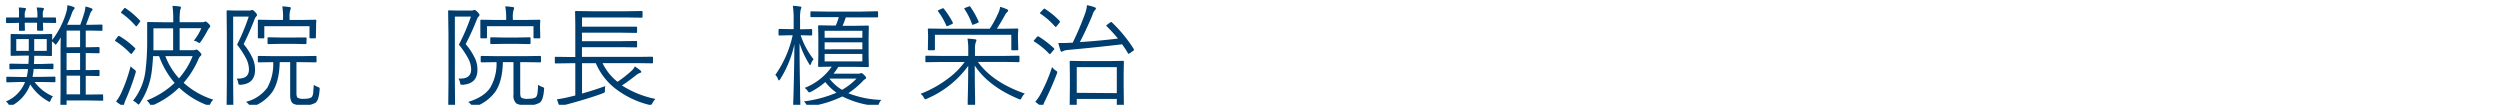 <svg id="レイヤー_1" data-name="レイヤー 1" xmlns="http://www.w3.org/2000/svg" width="235.66mm" height="9.88mm" viewBox="0 0 668 28"><defs><style>.cls-1{fill:#003e6f;}</style></defs><path class="cls-1" d="M27.58,26.68c0,.15-.07.23-.2.23L24,26.85H17.79v1.6c0,.13-.08.2-.24.2H16.38c-.17,0-.25-.07-.25-.2l.05-3.65v-11c0-.82,0-2.09.06-3.82-.38.66-.7,1.18-1,1.56s-.29.37-.38.37-.18-.1-.34-.31a3.73,3.73,0,0,0-.64-.54v1.74l0,1.92c0,.16-.07.24-.22.24l-3.26-.06H9.14c0,.5,0,1.23-.07,2.2h1.6L14.05,17a.21.21,0,0,1,.23.23v1c0,.16-.08.25-.23.25l-3.38-.06H9a19.69,19.69,0,0,1-.31,2.12H11l3.58-.07c.15,0,.23.08.23.25v1c0,.17-.08.25-.23.25L11,21.9H9.25a11.71,11.71,0,0,0,4.89,3.84,3.56,3.56,0,0,0-.58,1c-.15.33-.25.49-.32.49A1.56,1.56,0,0,1,12.8,27a13.24,13.24,0,0,1-4.72-4.45A10.5,10.5,0,0,1,3.21,28.2a1,1,0,0,1-.47.17c-.11,0-.25-.14-.41-.42a2.76,2.76,0,0,0-.75-.84A9.25,9.25,0,0,0,6.69,21.9H5.5L1.93,22c-.16,0-.24-.08-.24-.25v-1c0-.17.08-.25.24-.25l3.57.07H7.13a11.88,11.88,0,0,0,.34-2.12H6.08l-3.34.06c-.15,0-.23-.09-.23-.25v-1A.21.21,0,0,1,2.74,17l3.34.06H7.59c.06-.7.1-1.43.1-2.2H6.35l-3.28.06a.21.21,0,0,1-.23-.24l0-1.92V11.24l0-1.92a.21.21,0,0,1,.23-.24l3.28.06h4.12l3.26-.06c.15,0,.22.08.22.24l0,1.37a23,23,0,0,0,3.72-7.25A7.53,7.53,0,0,0,18,1.38a12.46,12.46,0,0,1,1.58.44c.24.09.36.21.36.33a.78.78,0,0,1-.27.46,3.72,3.72,0,0,0-.53,1.1c-.35,1-.76,1.94-1.22,2.91h3.52c.35-.88.7-1.93,1.07-3.15a10,10,0,0,0,.33-1.74,13.16,13.16,0,0,1,1.5.45c.26.09.39.21.39.35s-.08.24-.25.4a3.33,3.33,0,0,0-.49,1c-.52,1.41-.87,2.31-1,2.69h1.25l2.91-.06a.21.21,0,0,1,.23.24V8a.21.21,0,0,1-.23.23l-2.91-.06H22.91v4.46h.36l3.06-.06c.18,0,.27.08.27.23V14c0,.15-.09.23-.27.23l-3.06-.06h-.36v4.57h.36l3.06-.06q.27,0,.27.24v1.17c0,.16-.09.23-.27.23l-3.06-.06h-.36v5H24l3.35-.05c.13,0,.2.08.2.26ZM15,5.87q0,.27-.24.27l-3.28-.06.06,1.86c0,.18-.08.26-.23.26H10.13c-.15,0-.23-.08-.23-.26l0-1.86H6.61L6.66,8c0,.16-.07.23-.22.23H5.3A.2.2,0,0,1,5.07,8l0-1.89-3.26.06c-.13,0-.2-.09-.2-.27v-1c0-.16.07-.23.2-.23l3.26,0V4A11.09,11.09,0,0,0,5,2c.49,0,1,.07,1.64.14q.3,0,.3.27a.72.72,0,0,1-.13.36A2.7,2.7,0,0,0,6.61,4v.68H10V4A9.15,9.15,0,0,0,9.8,2c.69,0,1.23.06,1.64.11.2,0,.3.14.3.28a.57.57,0,0,1-.13.32A2.81,2.81,0,0,0,11.44,4v.66l3.28,0c.16,0,.24.07.24.23ZM7.69,13.59V10.43H4.35v3.16Zm4.8,0V10.43H9.14v3.16Zm8.91-1V8.17H17.79v4.46Zm0,6.09V14.15H17.79v4.57Zm0,6.53v-5H17.79v5Z"/><path class="cls-1" d="M36.07,12.83a.32.32,0,0,1,.1.19.41.41,0,0,1-.13.24l-.7.92c-.11.17-.2.25-.27.25a.35.35,0,0,1-.19-.12,23.38,23.38,0,0,0-4-3.31c-.1-.05-.15-.1-.15-.16a.68.68,0,0,1,.18-.31l.55-.73c.1-.14.19-.2.27-.2a.48.48,0,0,1,.2.05A21.48,21.48,0,0,1,36.07,12.83Zm.16,6.64A61.11,61.11,0,0,1,33.6,26.6a7.3,7.3,0,0,0-.46,1.32c0,.23-.13.34-.27.34a.92.92,0,0,1-.44-.15,12.54,12.54,0,0,1-1.42-1A13.38,13.38,0,0,0,32.32,25,42.28,42.28,0,0,0,34.9,17.7a5.14,5.14,0,0,0,.94.83c.3.23.46.4.46.53A3.39,3.39,0,0,1,36.23,19.47Zm1.16-14a.28.28,0,0,1,.1.18.6.6,0,0,1-.17.29l-.64.85c-.11.16-.21.24-.28.24a.21.21,0,0,1-.17-.12,20.85,20.85,0,0,0-3.76-3.4c-.09,0-.14-.1-.14-.15a.76.76,0,0,1,.16-.29l.61-.75c.11-.13.2-.2.27-.2a.35.35,0,0,1,.17.07A20.92,20.92,0,0,1,37.39,5.49ZM57,26.63a3.24,3.24,0,0,0-.78,1.1c-.16.32-.3.48-.41.48a2,2,0,0,1-.44-.11,22.5,22.5,0,0,1-7.51-4.69,23.27,23.27,0,0,1-7,4.69,1.64,1.64,0,0,1-.44.14c-.11,0-.25-.15-.41-.45a3.39,3.39,0,0,0-.81-.95,23.17,23.17,0,0,0,7.46-4.69A23,23,0,0,1,42.51,15H40.9c-.1,1.75-.23,3.17-.38,4.26a19.79,19.79,0,0,1-3.14,8.3c-.17.25-.29.37-.36.37s-.2-.09-.4-.28a4.07,4.07,0,0,0-1.08-.74,15.87,15.87,0,0,0,3.34-8.08,62.92,62.92,0,0,0,.44-8.17l0-4.54c0-.16.07-.24.22-.24l4,.06h2.75V5.57a27.71,27.71,0,0,0-.2-4A16,16,0,0,1,48,1.73c.23,0,.35.13.35.28a1.2,1.2,0,0,1-.08.35,3.16,3.16,0,0,0-.13.31A18.85,18.85,0,0,0,48,5.57v.36h6a1.59,1.59,0,0,0,.58-.08,1,1,0,0,1,.29-.12q.25,0,.78.51c.35.33.53.58.53.75a.63.63,0,0,1-.2.39,3.8,3.8,0,0,0-.5.72,27.37,27.37,0,0,1-1.8,3c-.19.26-.33.39-.4.39a1.4,1.4,0,0,1-.41-.2,3,3,0,0,0-1.08-.43,14.34,14.34,0,0,0,2-3.32H48v5.87h3.58a1.71,1.71,0,0,0,.61-.08.64.64,0,0,1,.3-.09q.26,0,.81.57c.35.35.52.61.52.77a.59.59,0,0,1-.25.39,2.09,2.09,0,0,0-.5.74,24.6,24.6,0,0,1-4,6.42A21.49,21.49,0,0,0,57,26.63ZM46.26,13.43V7.56H41v3.29c0,.48,0,1.34,0,2.58ZM51.47,15H44.18a19.05,19.05,0,0,0,3.65,5.93A20.49,20.49,0,0,0,51.47,15Z"/><path class="cls-1" d="M68.68,4a.55.55,0,0,1-.23.4,2.79,2.79,0,0,0-.53,1,67.21,67.21,0,0,1-2.82,6.38,17,17,0,0,1,2.54,4.1,7.57,7.57,0,0,1,.51,2.77q0,3.72-3.82,4a.94.94,0,0,1-.54-.09,1.55,1.55,0,0,1-.16-.51,2.22,2.22,0,0,0-.42-1.06,4.89,4.89,0,0,0,.54,0c1.84,0,2.77-.82,2.77-2.47a6.67,6.67,0,0,0-.78-2.95,27.23,27.23,0,0,0-2.39-3.66,54.3,54.3,0,0,0,3.11-7.47H62.3V22.1l.05,6.22a.2.2,0,0,1-.22.22H60.78c-.16,0-.23-.08-.23-.22l.06-6.16V9.21L60.55,3c0-.16.07-.24.23-.24l2.13.06h3.52a1.72,1.72,0,0,0,.67-.08.75.75,0,0,1,.33-.09q.19,0,.72.54C68.5,3.57,68.68,3.84,68.68,4Zm16.72,20c-.12,1.75-.47,2.89-1,3.39a5.48,5.48,0,0,1-3.35.72,5.35,5.35,0,0,1-2.71-.42c-.54-.37-.81-1.16-.81-2.38V16.6H74.74c-.07,3.47-.75,6.15-2,8a11.3,11.3,0,0,1-5.14,3.86l-.44.14c-.1,0-.24-.13-.44-.39a4,4,0,0,0-1-1,10.12,10.12,0,0,0,5.69-3.76A12.88,12.88,0,0,0,73,16.6l-3.88.06a.21.21,0,0,1-.23-.24V15.18a.21.21,0,0,1,.23-.24l3.91.06h7.41l3.91-.06a.21.21,0,0,1,.23.24v1.24a.21.21,0,0,1-.23.24l-3.91-.06H79.21v8.19c0,.75.11,1.2.35,1.34a3.05,3.05,0,0,0,1.62.27c1.14,0,1.86-.17,2.16-.52a2.39,2.39,0,0,0,.36-1.11c0-.37.09-1.08.14-2.12a4.12,4.12,0,0,0,1.06.57c.34.1.52.25.52.47C85.42,23.75,85.41,23.83,85.4,23.94Zm-1-14a.21.21,0,0,1-.24.24H82.93a.21.21,0,0,1-.23-.24v-3H70.62v3c0,.16-.07.24-.22.24H69.15c-.17,0-.25-.08-.25-.24l0-2.5V6.71l0-1.2a.21.21,0,0,1,.23-.24l4,.06h2.5V4.79a17,17,0,0,0-.2-3.09,15.6,15.6,0,0,1,1.92.19c.23,0,.35.11.35.23a1.77,1.77,0,0,1-.14.58,6.33,6.33,0,0,0-.19,2.06v.57h2.92l4-.06a.21.21,0,0,1,.23.24l-.06,1V7.4Zm-2.52,1.54c0,.16-.07.24-.22.24l-3.12-.06H74.84l-3.12.06a.21.21,0,0,1-.23-.24V10.2a.21.21,0,0,1,.23-.24l3.12.06h3.75L81.71,10c.15,0,.22.08.22.24Z"/><path class="cls-1" d="M128.12,4a.53.53,0,0,1-.24.4,2.93,2.93,0,0,0-.54,1,65.2,65.2,0,0,1-2.92,6.38,16.92,16.92,0,0,1,2.63,4.1,7.37,7.37,0,0,1,.52,2.77q0,3.72-3.94,4c-.31,0-.49,0-.55-.09a1.34,1.34,0,0,1-.16-.51,2.32,2.32,0,0,0-.44-1.06,5.07,5.07,0,0,0,.55,0c1.91,0,2.86-.82,2.86-2.47a6.48,6.48,0,0,0-.81-2.95,25.25,25.25,0,0,0-2.46-3.66,53.13,53.13,0,0,0,3.21-7.47h-4.29V22.1l.06,6.22c0,.14-.08.22-.24.22H120a.2.2,0,0,1-.23-.22l.06-6.16V9.21L119.74,3a.21.21,0,0,1,.23-.24l2.2.06h3.63a1.81,1.81,0,0,0,.69-.08.82.82,0,0,1,.34-.09c.13,0,.38.18.74.54S128.12,3.84,128.12,4Zm17.24,20c-.13,1.75-.49,2.89-1.07,3.39a5.82,5.82,0,0,1-3.46.72,5.7,5.7,0,0,1-2.8-.42,2.72,2.72,0,0,1-.83-2.38V16.6h-2.83c-.08,3.47-.78,6.15-2.09,8A11.64,11.64,0,0,1,127,28.48l-.45.14q-.15,0-.45-.39a4.09,4.09,0,0,0-1-1c2.78-.85,4.74-2.1,5.86-3.76a12.59,12.59,0,0,0,1.71-6.87l-4,.06a.21.21,0,0,1-.23-.24V15.18a.21.21,0,0,1,.23-.24l4,.06h7.65l4-.06a.21.21,0,0,1,.23.24v1.24a.21.21,0,0,1-.23.24l-4-.06H139v8.19c0,.75.12,1.2.37,1.34a3.2,3.2,0,0,0,1.67.27c1.17,0,1.91-.17,2.22-.52a2.27,2.27,0,0,0,.37-1.11c.05-.37.1-1.08.15-2.12a4.25,4.25,0,0,0,1.09.57c.36.1.53.25.53.47C145.37,23.75,145.37,23.83,145.36,23.94Zm-1-14a.22.22,0,0,1-.25.24h-1.32a.21.21,0,0,1-.24-.24v-3H130.12v3a.21.21,0,0,1-.23.24H128.6c-.17,0-.25-.08-.25-.24l0-2.5V6.71l0-1.2a.21.21,0,0,1,.23-.24l4.09.06h2.58V4.79A15.93,15.93,0,0,0,135,1.7a16.24,16.24,0,0,1,2,.19c.25,0,.37.11.37.23a1.59,1.59,0,0,1-.15.58,6.33,6.33,0,0,0-.19,2.06v.57h3l4.09-.06a.21.21,0,0,1,.24.24l-.06,1V7.4Zm-2.6,1.54c0,.16-.07.24-.23.24l-3.21-.06h-3.87l-3.22.06c-.16,0-.23-.08-.23-.24V10.2c0-.16.07-.24.23-.24l3.22.06h3.87l3.21-.06c.16,0,.23.08.23.24Z"/><path class="cls-1" d="M175.13,26.43a4.77,4.77,0,0,0-.8,1.11c-.19.35-.36.53-.53.53a2.44,2.44,0,0,1-.41-.08,24.19,24.19,0,0,1-9.18-4.49,16.93,16.93,0,0,1-5-6.61h-3.69V25q3.27-.93,6.21-2a5.27,5.27,0,0,0-.09,1.12c0,.3,0,.5-.13.58a1.79,1.79,0,0,1-.5.25q-3.72,1.39-9.75,3a3,3,0,0,0-1.15.45.67.67,0,0,1-.33.18q-.14,0-.3-.27a10.66,10.66,0,0,1-.65-1.79,29.83,29.83,0,0,0,3.2-.6l1.69-.41V16.89H152.4l-3.91.06a.21.21,0,0,1-.24-.24v-1.3c0-.16.08-.23.24-.23l3.91.05h1.32V6.53l-.06-3.35a.21.21,0,0,1,.23-.24l4.18.06h9.21l4.16-.06c.17,0,.25.08.25.24v1.3c0,.16-.08.24-.25.24l-4.16-.06H155.52V7.13H166l4,0a.2.2,0,0,1,.23.23V8.56a.21.21,0,0,1-.23.23l-4-.06h-10.5V11H166l4-.06a.21.21,0,0,1,.23.24v1.24a.21.21,0,0,1-.23.24l-4-.06h-10.5v2.6h14.81l3.94-.05c.16,0,.23.07.23.23v1.3c0,.16-.07.24-.23.24l-3.94-.06H161a14.38,14.38,0,0,0,4,5,33.79,33.79,0,0,0,3.81-3,4.47,4.47,0,0,0,.83-1.11,14.5,14.5,0,0,1,1.49,1.08.59.59,0,0,1,.22.37c0,.13-.12.23-.36.29a3.55,3.55,0,0,0-1,.57q-2.23,1.77-3.81,2.77A26,26,0,0,0,175.13,26.43Z"/><path class="cls-1" d="M217.39,15.84a3.08,3.08,0,0,0-.68,1.2q-.14.36-.24.36c-.06,0-.15-.11-.28-.33a25.81,25.81,0,0,1-2.55-5.5q0,5.81.14,12.13c0,1,0,2.18.07,3.53,0,.64,0,1,0,1.06a.21.21,0,0,1-.24.23h-1.44a.2.2,0,0,1-.23-.23s0-.88.07-2.57q.21-7.47.25-13.93a28.5,28.5,0,0,1-3.81,9.39c-.16.22-.26.32-.32.32s-.16-.12-.25-.36a2.76,2.76,0,0,0-.72-1.13,29,29,0,0,0,4.64-10.59h-.74l-2.79.06a.22.22,0,0,1-.25-.24V8c0-.18.09-.28.25-.28l2.79.06h1V5.19a21,21,0,0,0-.22-3.64,16.75,16.75,0,0,1,1.89.19c.27,0,.4.11.4.24a2.89,2.89,0,0,1-.18.57,11.14,11.14,0,0,0-.17,2.61V7.82h.2l2.81-.06c.15,0,.22.1.22.28v1.2c0,.16-.07.24-.22.24L214,9.42h-.06A21,21,0,0,0,217.39,15.84Zm18.12,10.85a2.73,2.73,0,0,0-.68,1.11c-.13.34-.27.5-.43.5l-.32,0a24.72,24.72,0,0,1-9-2.53,30.28,30.28,0,0,1-8.74,2.66l-.38.05c-.16,0-.32-.17-.48-.5a3.18,3.18,0,0,0-.69-.89,33.32,33.32,0,0,0,8.73-2.32,14.05,14.05,0,0,1-3-2.85,20.13,20.13,0,0,1-3.86,2.62,2.25,2.25,0,0,1-.43.14q-.17,0-.45-.42a3.21,3.21,0,0,0-.78-.78,15.79,15.79,0,0,0,7.24-5.67l-3.4.06a.21.21,0,0,1-.24-.23l.06-2.95V10l-.06-3a.21.21,0,0,1,.24-.24l3.75.06h.73a17.73,17.73,0,0,0,.81-2.25h-3.21l-4.15,0a.2.2,0,0,1-.23-.23V3.27a.21.21,0,0,1,.23-.24l4.15.06h9.27L234.39,3a.21.21,0,0,1,.23.24V4.41a.2.2,0,0,1-.23.23l-4.18,0H226c-.32.92-.61,1.68-.87,2.25h3.07l3.72-.06a.21.21,0,0,1,.23.24l-.06,3v4.67l.06,2.95a.21.21,0,0,1-.23.23l-3.72-.06H224a17.93,17.93,0,0,1-1.29,1.83h6.51a1.68,1.68,0,0,0,.7-.11.53.53,0,0,1,.23-.06q.24,0,.78.54t.48.72a.41.41,0,0,1-.3.38,3.65,3.65,0,0,0-.69.63,23.21,23.21,0,0,1-3.75,3.12A26.15,26.15,0,0,0,235.51,26.69Zm-5.09-16.61V8.22H220.34v1.86Zm0,3.09V11.31H220.34v1.86Zm0,3.24v-2H220.34v2ZM228.86,21h-7.23A11.72,11.72,0,0,0,225,24,17.33,17.33,0,0,0,228.86,21Z"/><path class="cls-1" d="M273.83,25a3.49,3.49,0,0,0-.83,1.1q-.24.48-.42.48a1.49,1.49,0,0,1-.47-.17q-8-3.36-11.65-8.88,0,5.18.09,8.7c0,.39,0,.86,0,1.41,0,.32,0,.52,0,.6a.21.21,0,0,1-.24.23h-1.51a.21.21,0,0,1-.23-.23c0-.06,0-.53,0-1.42q.12-3.91.14-9.22a26.4,26.4,0,0,1-11,8.75,1.05,1.05,0,0,1-.45.17q-.18,0-.42-.45a2.67,2.67,0,0,0-.87-1,30.08,30.08,0,0,0,7.06-3.87,21.32,21.32,0,0,0,4.73-4.64H251.5l-4,.06a.21.21,0,0,1-.24-.24V15.12a.21.21,0,0,1,.24-.24l4,.06h7.22V13.17a15.62,15.62,0,0,0-.21-2.84c.75,0,1.42.09,2,.17.26,0,.4.12.4.24a3.94,3.94,0,0,1-.21.63,5.63,5.63,0,0,0-.19,1.8v1.77h7.65l4-.06a.21.21,0,0,1,.24.24v1.24a.21.21,0,0,1-.24.24l-4-.06H261.3Q265.22,22,273.83,25ZM272.08,13.2c0,.15-.08.22-.24.22h-1.39c-.16,0-.23-.07-.23-.22V9.3H249.81v3.9c0,.15-.08.22-.23.22h-1.42c-.16,0-.24-.07-.24-.22l.06-3V9.33l-.06-1.48a.21.21,0,0,1,.24-.23l4.17.06h12.13a29,29,0,0,0,2.4-4.47,4,4,0,0,0,.35-1.38,11,11,0,0,1,1.83.63c.23.11.34.23.34.35a.59.59,0,0,1-.2.37,2.64,2.64,0,0,0-.55.66q-1.22,2.22-2.28,3.84h1.29l4.2-.06a.21.21,0,0,1,.24.23L272,9.16v1ZM254.62,6.09a.33.33,0,0,1,0,.14s-.12.14-.35.25l-.87.39a1.16,1.16,0,0,1-.38.13c-.06,0-.11,0-.16-.16a18.56,18.56,0,0,0-2.19-3.78.4.4,0,0,1-.08-.17c0-.07.11-.16.32-.25l.84-.37a.91.91,0,0,1,.28-.09c.05,0,.1.06.17.16A21.64,21.64,0,0,1,254.62,6.09Zm6.87-.33a.3.3,0,0,1,0,.13c0,.08-.13.17-.38.29l-.84.32a1.67,1.67,0,0,1-.39.14c-.05,0-.1-.07-.15-.19a18,18,0,0,0-2-4,.55.55,0,0,1-.08-.17c0-.06.11-.14.34-.22l.78-.3a1.83,1.83,0,0,1,.32-.1c.06,0,.12.05.19.16A22.41,22.41,0,0,1,261.49,5.76Z"/><path class="cls-1" d="M281.61,12.89c.08.08.12.14.12.19s-.05.13-.15.24l-.72.83c-.17.22-.28.32-.33.32a.28.28,0,0,1-.18-.1,20.64,20.64,0,0,0-4-3.27c-.1,0-.15-.11-.15-.16s.06-.13.18-.26l.63-.75c.1-.13.19-.2.29-.2a.54.54,0,0,1,.19,0A25.18,25.18,0,0,1,281.61,12.89Zm.76,6.87q-1.22,3.22-3.06,7a8.83,8.83,0,0,0-.57,1.33c0,.22-.13.32-.28.32a.8.8,0,0,1-.41-.17,13.37,13.37,0,0,1-1.42-1.06A11.71,11.71,0,0,0,278.11,25a42.84,42.84,0,0,0,3-7.09,4.23,4.23,0,0,0,1,.94c.27.17.4.32.4.42A2.27,2.27,0,0,1,282.37,19.76Zm.75-14.18a.33.33,0,0,1,.1.22.58.58,0,0,1-.19.35l-.66.81c-.14.15-.25.23-.3.23a.3.3,0,0,1-.18-.11A19.19,19.19,0,0,0,278,3.66c-.08-.06-.13-.11-.13-.16s.08-.15.22-.29l.66-.69c.13-.15.23-.22.29-.22a.32.32,0,0,1,.18.07A20.89,20.89,0,0,1,283.12,5.58ZM302.88,13a.64.64,0,0,1,.12.31c0,.09-.08.19-.24.29l-.86.6a1.08,1.08,0,0,1-.35.18c-.05,0-.1-.05-.16-.15a21.12,21.12,0,0,0-1.57-2.39q-6.78.8-14.43,1.5a3.62,3.62,0,0,0-1.23.27,2.83,2.83,0,0,1-.47.21c-.16,0-.29-.13-.36-.4s-.32-1-.55-1.94l1.42,0c.64,0,1.2,0,1.67-.06l.75,0A79.46,79.46,0,0,0,290,3.44a8.53,8.53,0,0,0,.44-2.06,11.64,11.64,0,0,1,2,.54c.26.09.39.2.39.35a.61.61,0,0,1-.26.43A3.1,3.1,0,0,0,291.91,4c-1.15,2.75-2.28,5.16-3.37,7.24,3.58-.23,7-.55,10.18-.94-.72-.88-1.72-2-3-3.29-.09-.08-.13-.14-.13-.18s.07-.12.22-.22l.77-.57a.83.83,0,0,1,.34-.16.21.21,0,0,1,.15.07A37.42,37.42,0,0,1,302.88,13Zm-2.58,15c0,.17-.08.25-.23.25h-1.42c-.16,0-.24-.08-.24-.25V26.43h-10.7v1.65a.21.21,0,0,1-.24.24h-1.42c-.16,0-.23-.08-.23-.24l.05-5.35V20.1l-.05-3.61a.2.2,0,0,1,.23-.23l3.87.06h6.28l3.87-.06a.21.21,0,0,1,.23.23l-.06,3.2v3Zm-1.89-3.12V17.94h-10.7V24.8Z"/></svg>